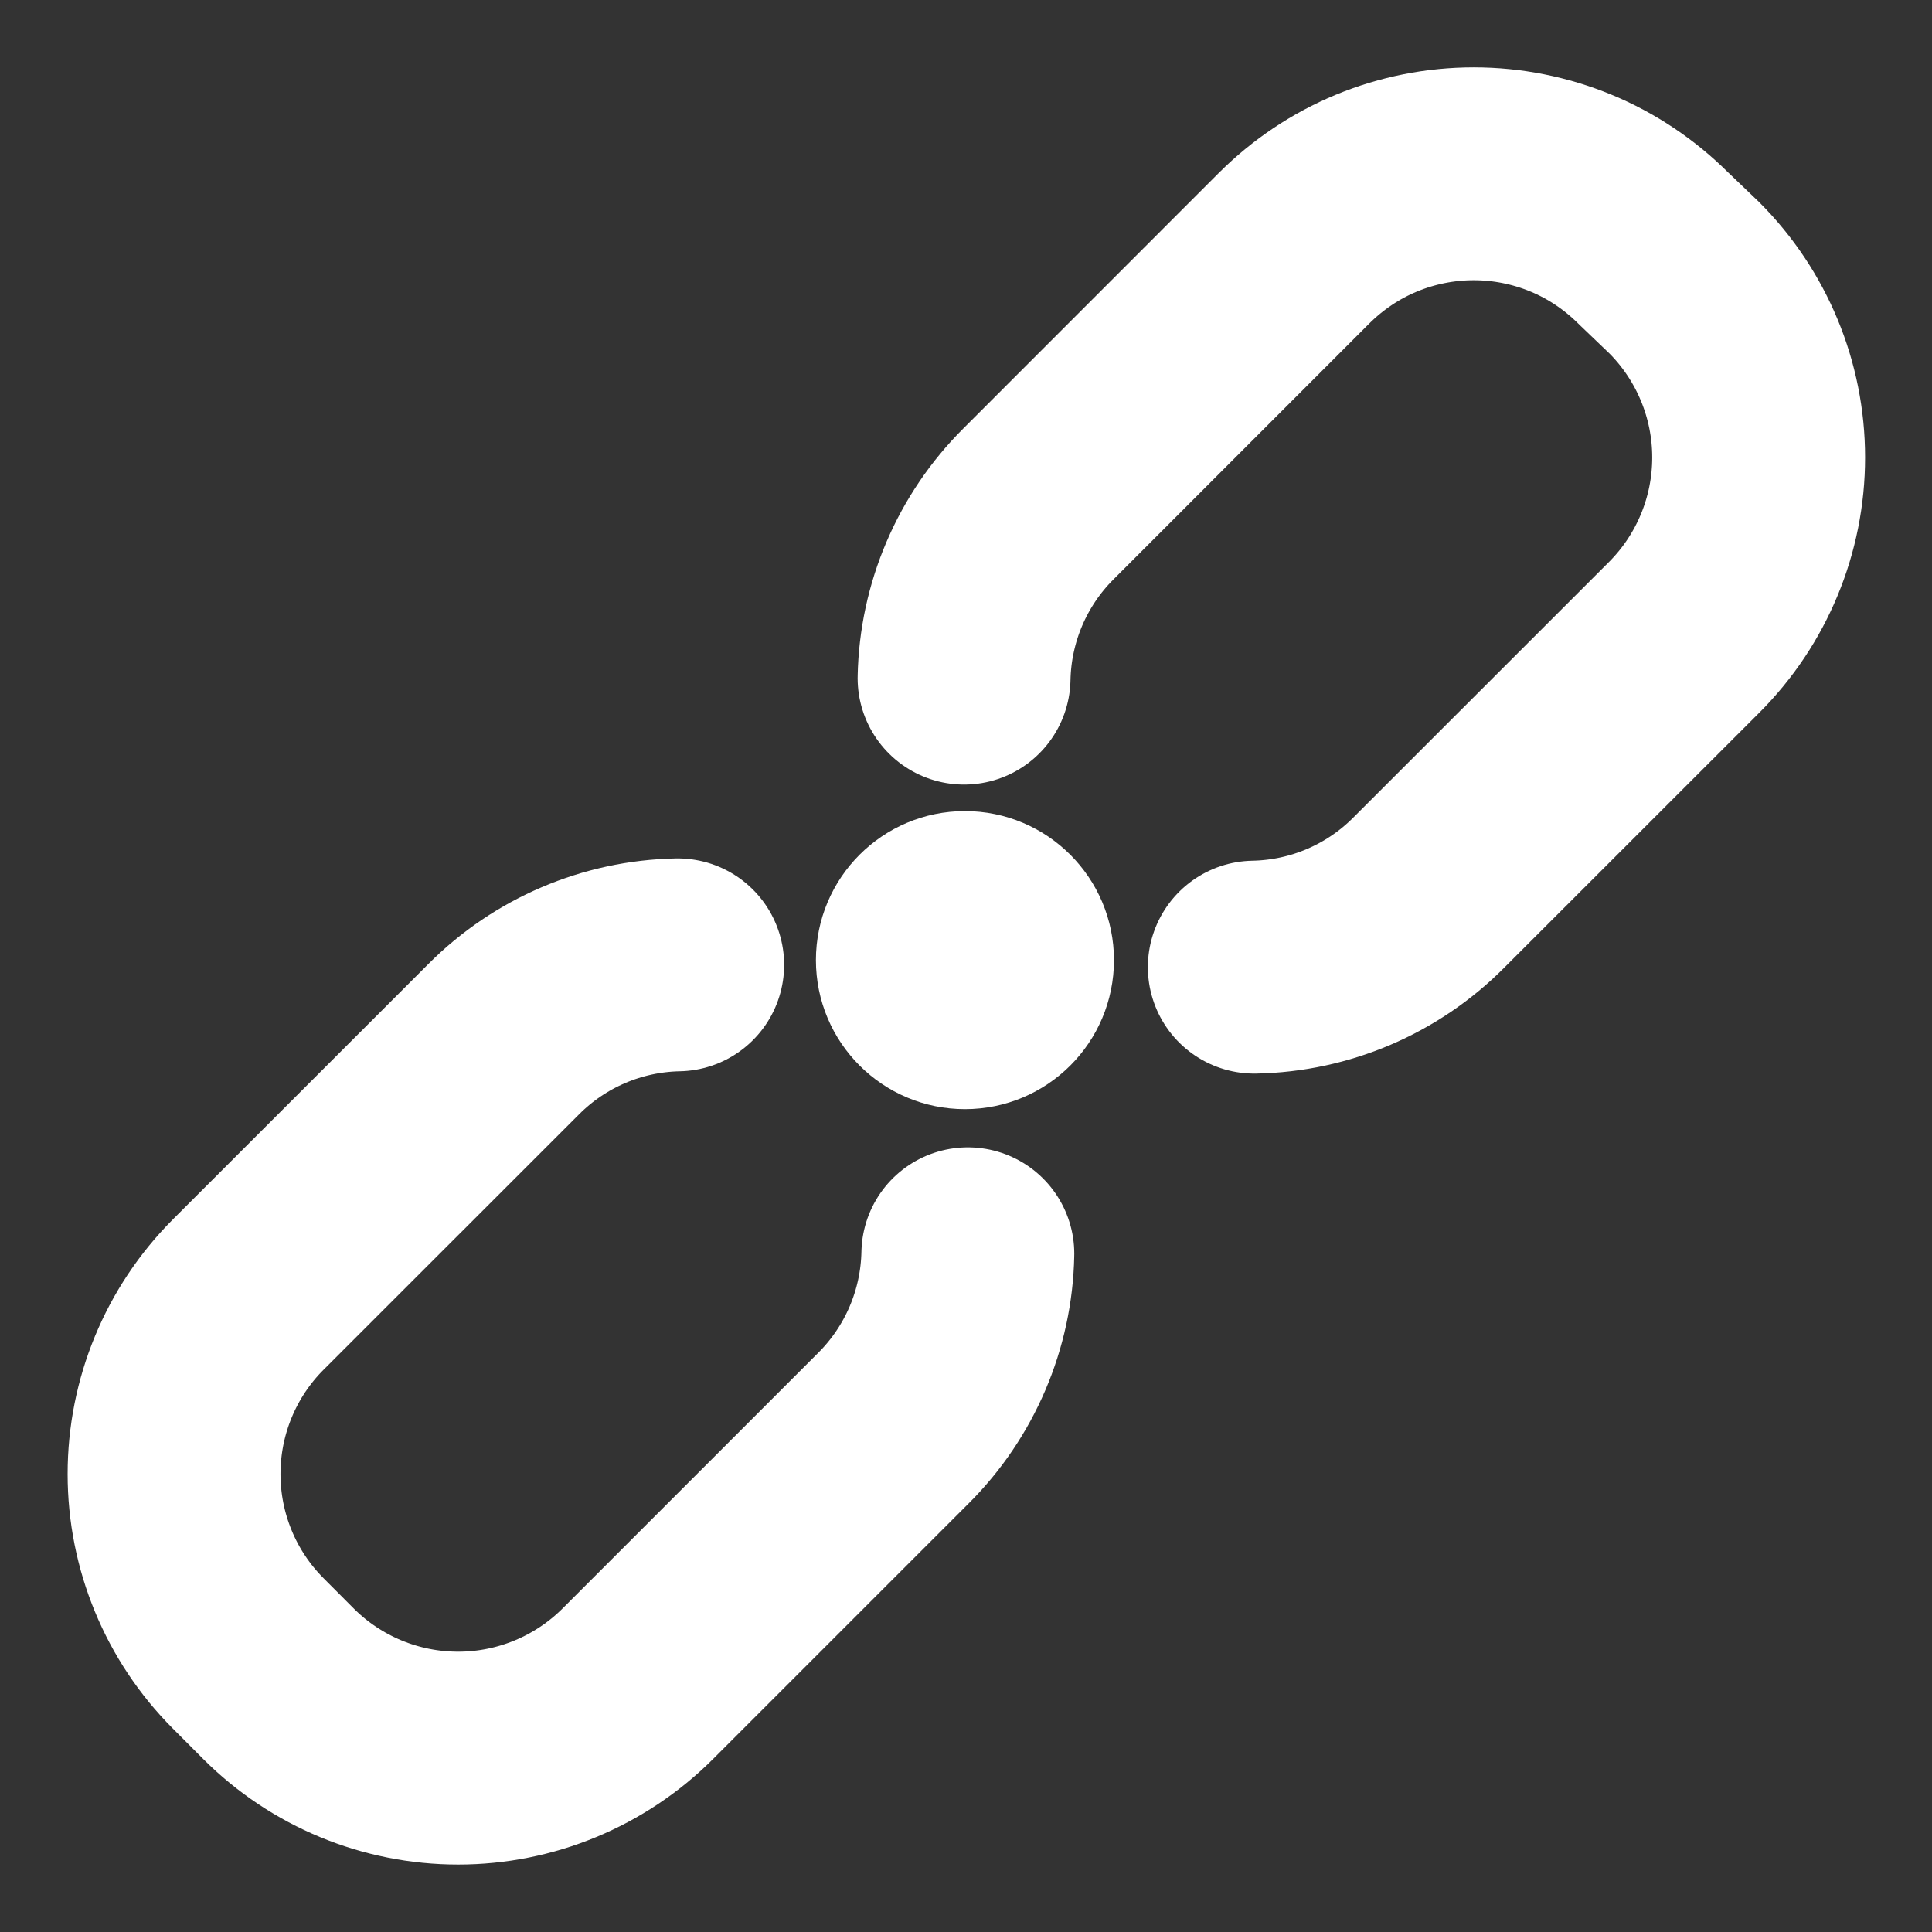 <svg width="22" height="22" viewBox="0 0 22 22" fill="none" xmlns="http://www.w3.org/2000/svg">
<rect x="0" y="0" width="22" height="22" fill="#333333" stroke="none"/>
<g clip-path="url(#clip0_1_5410)">
<path d="M7.717 10.987C6.972 11.002 6.262 11.305 5.736 11.833L2.826 14.742C2.285 15.284 1.982 16.019 1.982 16.785C1.982 17.55 2.285 18.285 2.826 18.827L3.171 19.173C3.713 19.715 4.449 20.02 5.217 20.02C5.984 20.02 6.72 19.715 7.263 19.173L10.172 16.264C10.702 15.736 11.006 15.024 11.021 14.277" stroke="white" stroke-width="2.424" stroke-linecap="round" stroke-linejoin="round"/>
<path d="M14.283 11.013C15.03 10.999 15.742 10.695 16.269 10.165L19.179 7.256C19.721 6.713 20.026 5.977 20.026 5.209C20.026 4.442 19.721 3.706 19.179 3.163L18.827 2.826C18.558 2.558 18.24 2.344 17.889 2.199C17.538 2.054 17.162 1.979 16.782 1.979C16.402 1.979 16.025 2.054 15.674 2.199C15.323 2.344 15.005 2.558 14.736 2.826L11.827 5.736C11.297 6.263 10.993 6.975 10.978 7.722" stroke="white" stroke-width="2.424" stroke-linecap="round" stroke-linejoin="round"/>
<path d="M10.988 12.024C11.59 12.024 12.079 11.536 12.079 10.933C12.079 10.331 11.59 9.842 10.988 9.842C10.385 9.842 9.897 10.331 9.897 10.933C9.897 11.536 10.385 12.024 10.988 12.024Z" fill="white" stroke="white" stroke-width="1.212" stroke-linecap="round" stroke-linejoin="round"/>
</g>
<defs>
<clipPath id="clip0_1_5410">
<rect width="20.469" height="20.469" fill="white" transform="translate(0.766 0.766)"/>
</clipPath>
</defs>
</svg>
